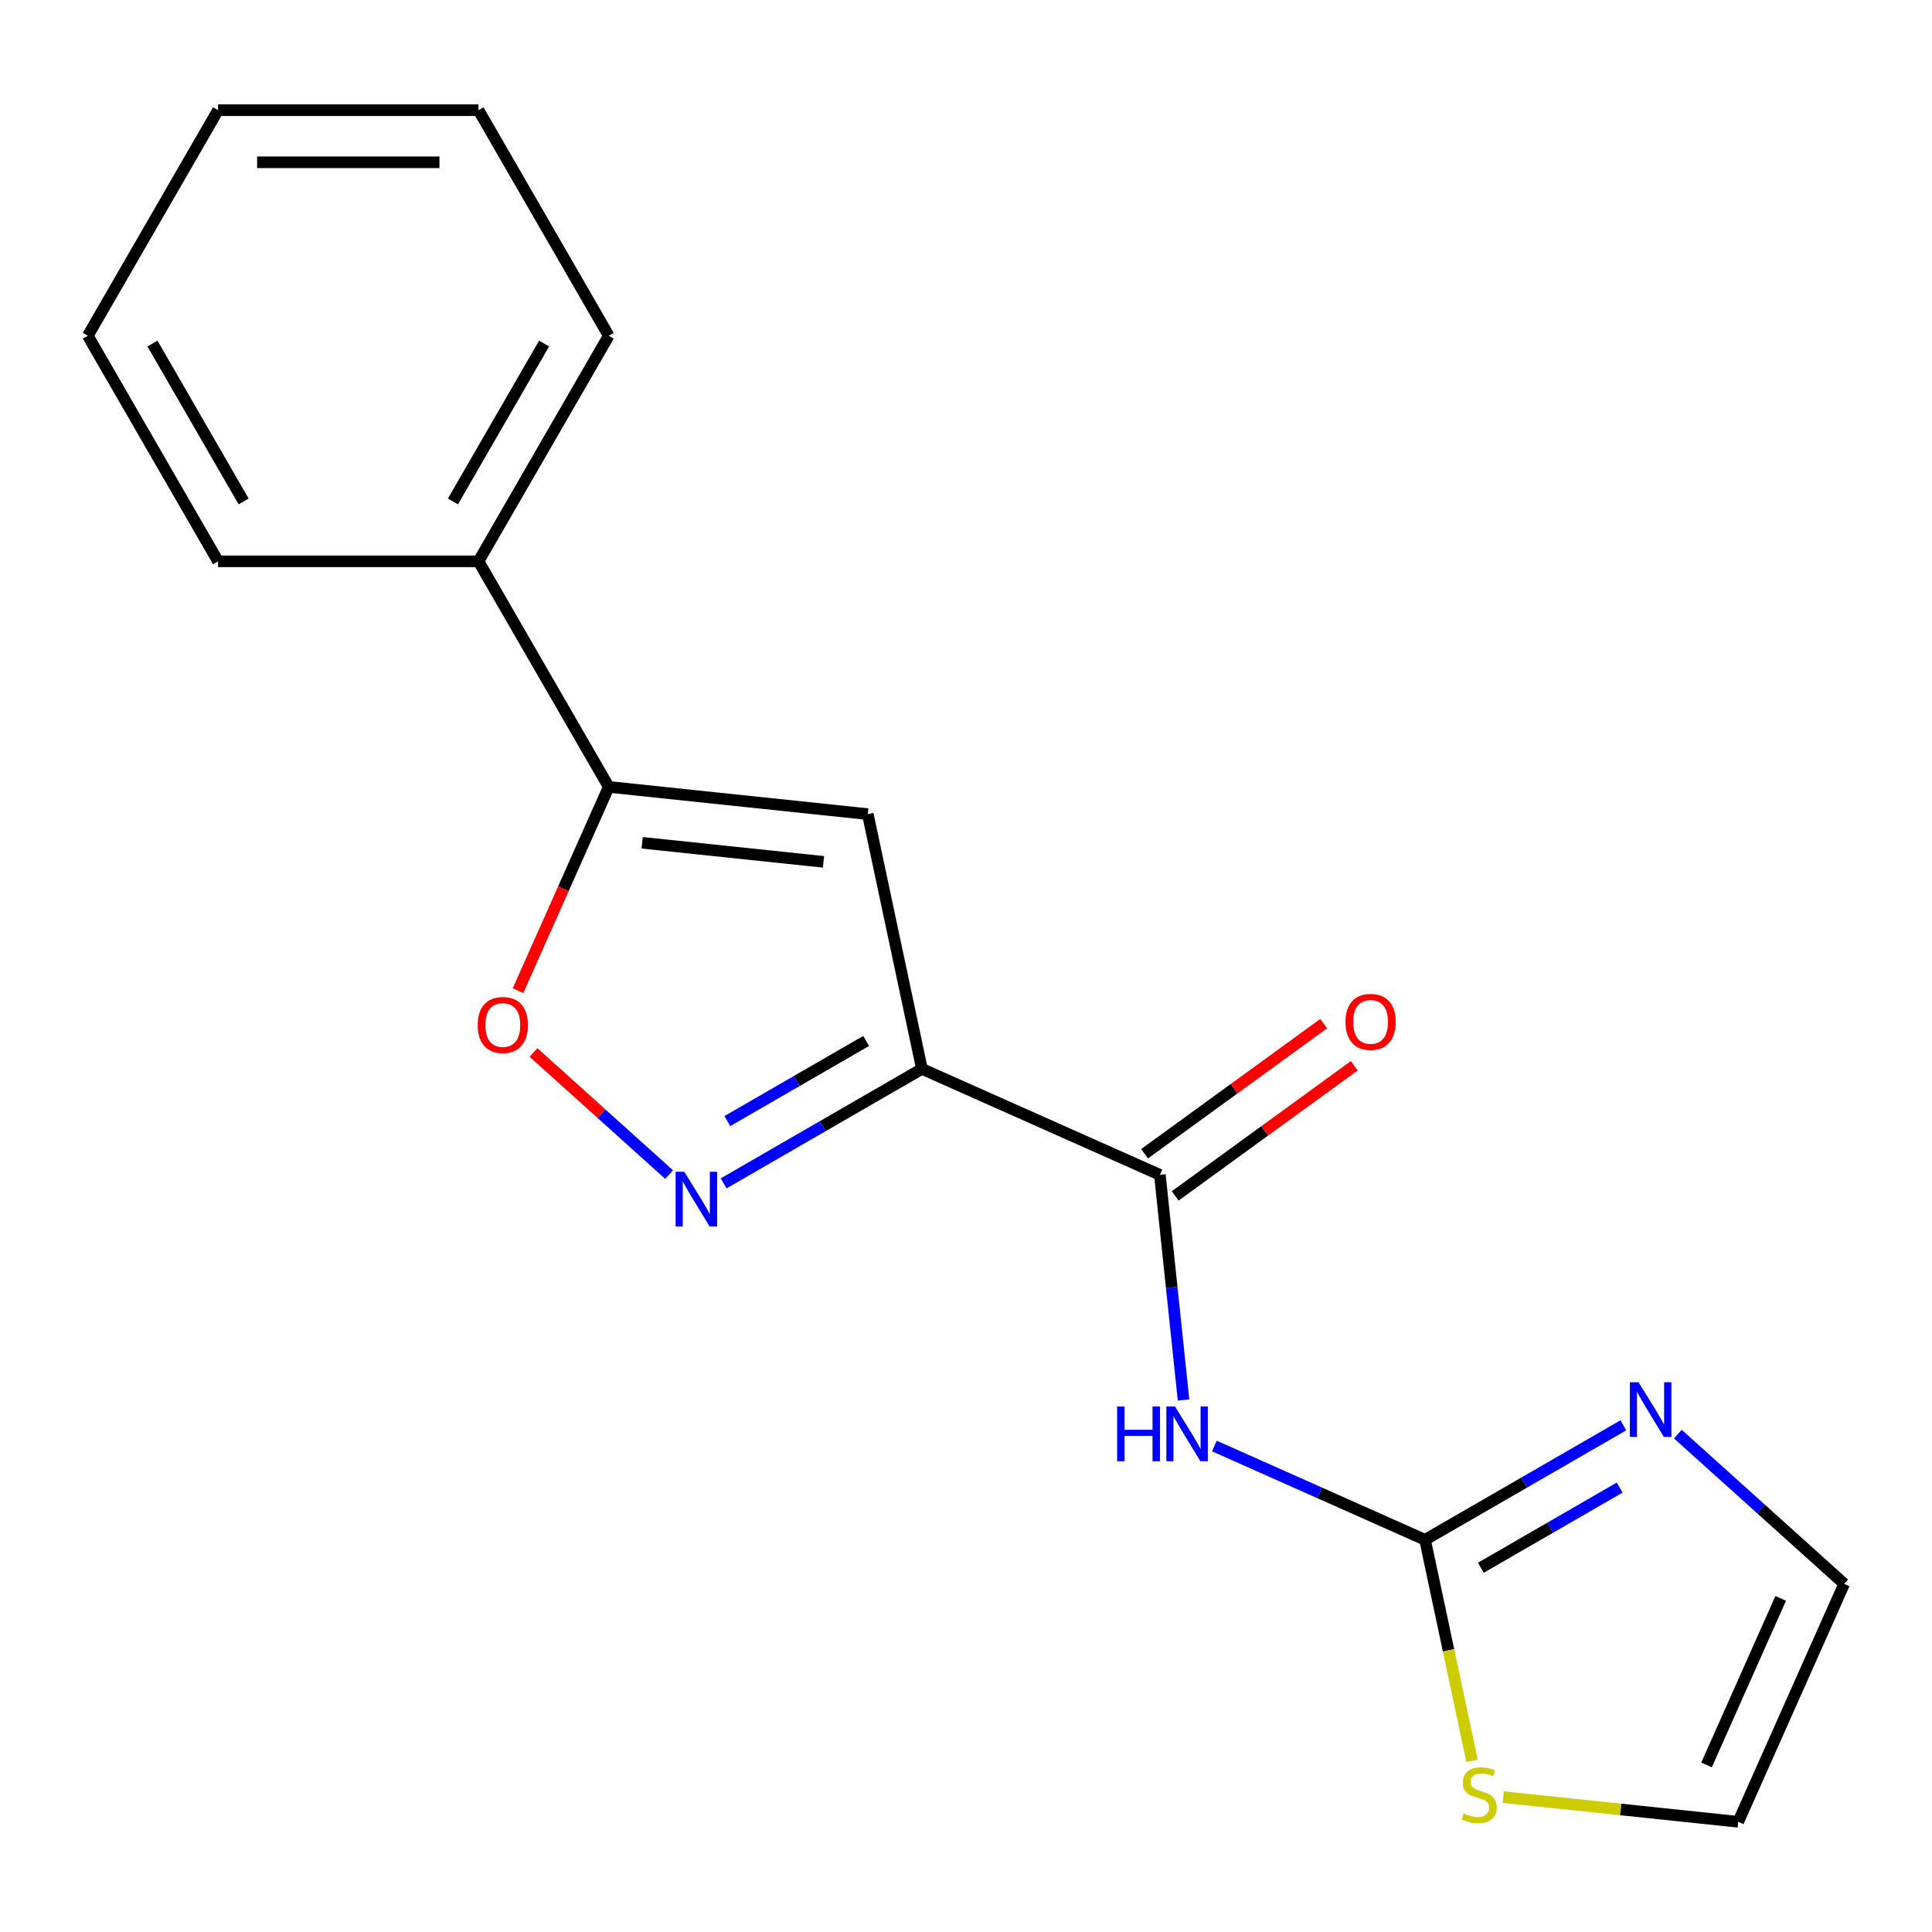 <?xml version='1.0' encoding='iso-8859-1'?>
<svg version='1.1' baseProfile='full'
              xmlns='http://www.w3.org/2000/svg'
                      xmlns:rdkit='http://www.rdkit.org/xml'
                      xmlns:xlink='http://www.w3.org/1999/xlink'
                  xml:space='preserve'
width='1000px' height='1000px' viewBox='0 0 1000 1000'>
<!-- END OF HEADER -->
<rect style='opacity:1.0;fill:#FFFFFF;stroke:none' width='1000' height='1000' x='0' y='0'> </rect>
<path class='bond-0' d='M 477.192,553.258 L 425.871,582.888' style='fill:none;fill-rule:evenodd;stroke:#000000;stroke-width:6px;stroke-linecap:butt;stroke-linejoin:miter;stroke-opacity:1' />
<path class='bond-0' d='M 425.871,582.888 L 374.549,612.519' style='fill:none;fill-rule:evenodd;stroke:#0000FF;stroke-width:6px;stroke-linecap:butt;stroke-linejoin:miter;stroke-opacity:1' />
<path class='bond-0' d='M 448.314,538.796 L 412.389,559.537' style='fill:none;fill-rule:evenodd;stroke:#000000;stroke-width:6px;stroke-linecap:butt;stroke-linejoin:miter;stroke-opacity:1' />
<path class='bond-0' d='M 412.389,559.537 L 376.464,580.279' style='fill:none;fill-rule:evenodd;stroke:#0000FF;stroke-width:6px;stroke-linecap:butt;stroke-linejoin:miter;stroke-opacity:1' />
<path class='bond-1' d='M 477.192,553.258 L 449.162,421.388' style='fill:none;fill-rule:evenodd;stroke:#000000;stroke-width:6px;stroke-linecap:butt;stroke-linejoin:miter;stroke-opacity:1' />
<path class='bond-3' d='M 477.192,553.258 L 600.352,608.092' style='fill:none;fill-rule:evenodd;stroke:#000000;stroke-width:6px;stroke-linecap:butt;stroke-linejoin:miter;stroke-opacity:1' />
<path class='bond-6' d='M 346.328,607.96 L 311.237,576.364' style='fill:none;fill-rule:evenodd;stroke:#0000FF;stroke-width:6px;stroke-linecap:butt;stroke-linejoin:miter;stroke-opacity:1' />
<path class='bond-6' d='M 311.237,576.364 L 276.147,544.769' style='fill:none;fill-rule:evenodd;stroke:#FF0000;stroke-width:6px;stroke-linecap:butt;stroke-linejoin:miter;stroke-opacity:1' />
<path class='bond-5' d='M 449.162,421.388 L 315.086,407.296' style='fill:none;fill-rule:evenodd;stroke:#000000;stroke-width:6px;stroke-linecap:butt;stroke-linejoin:miter;stroke-opacity:1' />
<path class='bond-5' d='M 426.233,446.09 L 332.379,436.225' style='fill:none;fill-rule:evenodd;stroke:#000000;stroke-width:6px;stroke-linecap:butt;stroke-linejoin:miter;stroke-opacity:1' />
<path class='bond-2' d='M 612.602,724.639 L 606.477,666.365' style='fill:none;fill-rule:evenodd;stroke:#0000FF;stroke-width:6px;stroke-linecap:butt;stroke-linejoin:miter;stroke-opacity:1' />
<path class='bond-2' d='M 606.477,666.365 L 600.352,608.092' style='fill:none;fill-rule:evenodd;stroke:#000000;stroke-width:6px;stroke-linecap:butt;stroke-linejoin:miter;stroke-opacity:1' />
<path class='bond-4' d='M 628.555,748.451 L 683.08,772.727' style='fill:none;fill-rule:evenodd;stroke:#0000FF;stroke-width:6px;stroke-linecap:butt;stroke-linejoin:miter;stroke-opacity:1' />
<path class='bond-4' d='M 683.08,772.727 L 737.604,797.003' style='fill:none;fill-rule:evenodd;stroke:#000000;stroke-width:6px;stroke-linecap:butt;stroke-linejoin:miter;stroke-opacity:1' />
<path class='bond-10' d='M 608.277,618.999 L 654.625,585.324' style='fill:none;fill-rule:evenodd;stroke:#000000;stroke-width:6px;stroke-linecap:butt;stroke-linejoin:miter;stroke-opacity:1' />
<path class='bond-10' d='M 654.625,585.324 L 700.974,551.65' style='fill:none;fill-rule:evenodd;stroke:#FF0000;stroke-width:6px;stroke-linecap:butt;stroke-linejoin:miter;stroke-opacity:1' />
<path class='bond-10' d='M 592.428,597.185 L 638.777,563.511' style='fill:none;fill-rule:evenodd;stroke:#000000;stroke-width:6px;stroke-linecap:butt;stroke-linejoin:miter;stroke-opacity:1' />
<path class='bond-10' d='M 638.777,563.511 L 685.126,529.836' style='fill:none;fill-rule:evenodd;stroke:#FF0000;stroke-width:6px;stroke-linecap:butt;stroke-linejoin:miter;stroke-opacity:1' />
<path class='bond-7' d='M 737.604,797.003 L 788.926,767.373' style='fill:none;fill-rule:evenodd;stroke:#000000;stroke-width:6px;stroke-linecap:butt;stroke-linejoin:miter;stroke-opacity:1' />
<path class='bond-7' d='M 788.926,767.373 L 840.248,737.742' style='fill:none;fill-rule:evenodd;stroke:#0000FF;stroke-width:6px;stroke-linecap:butt;stroke-linejoin:miter;stroke-opacity:1' />
<path class='bond-7' d='M 766.482,811.465 L 802.408,790.724' style='fill:none;fill-rule:evenodd;stroke:#000000;stroke-width:6px;stroke-linecap:butt;stroke-linejoin:miter;stroke-opacity:1' />
<path class='bond-7' d='M 802.408,790.724 L 838.333,769.982' style='fill:none;fill-rule:evenodd;stroke:#0000FF;stroke-width:6px;stroke-linecap:butt;stroke-linejoin:miter;stroke-opacity:1' />
<path class='bond-8' d='M 737.604,797.003 L 749.76,854.193' style='fill:none;fill-rule:evenodd;stroke:#000000;stroke-width:6px;stroke-linecap:butt;stroke-linejoin:miter;stroke-opacity:1' />
<path class='bond-8' d='M 749.76,854.193 L 761.916,911.382' style='fill:none;fill-rule:evenodd;stroke:#CCCC00;stroke-width:6px;stroke-linecap:butt;stroke-linejoin:miter;stroke-opacity:1' />
<path class='bond-12' d='M 315.086,407.296 L 247.678,290.542' style='fill:none;fill-rule:evenodd;stroke:#000000;stroke-width:6px;stroke-linecap:butt;stroke-linejoin:miter;stroke-opacity:1' />
<path class='bond-18' d='M 315.086,407.296 L 291.606,460.031' style='fill:none;fill-rule:evenodd;stroke:#000000;stroke-width:6px;stroke-linecap:butt;stroke-linejoin:miter;stroke-opacity:1' />
<path class='bond-18' d='M 291.606,460.031 L 268.127,512.766' style='fill:none;fill-rule:evenodd;stroke:#FF0000;stroke-width:6px;stroke-linecap:butt;stroke-linejoin:miter;stroke-opacity:1' />
<path class='bond-9' d='M 868.468,742.301 L 911.507,781.053' style='fill:none;fill-rule:evenodd;stroke:#0000FF;stroke-width:6px;stroke-linecap:butt;stroke-linejoin:miter;stroke-opacity:1' />
<path class='bond-9' d='M 911.507,781.053 L 954.545,819.805' style='fill:none;fill-rule:evenodd;stroke:#000000;stroke-width:6px;stroke-linecap:butt;stroke-linejoin:miter;stroke-opacity:1' />
<path class='bond-11' d='M 778.084,930.181 L 838.898,936.573' style='fill:none;fill-rule:evenodd;stroke:#CCCC00;stroke-width:6px;stroke-linecap:butt;stroke-linejoin:miter;stroke-opacity:1' />
<path class='bond-11' d='M 838.898,936.573 L 899.711,942.965' style='fill:none;fill-rule:evenodd;stroke:#000000;stroke-width:6px;stroke-linecap:butt;stroke-linejoin:miter;stroke-opacity:1' />
<path class='bond-19' d='M 954.545,819.805 L 899.711,942.965' style='fill:none;fill-rule:evenodd;stroke:#000000;stroke-width:6px;stroke-linecap:butt;stroke-linejoin:miter;stroke-opacity:1' />
<path class='bond-19' d='M 921.688,827.312 L 883.304,913.524' style='fill:none;fill-rule:evenodd;stroke:#000000;stroke-width:6px;stroke-linecap:butt;stroke-linejoin:miter;stroke-opacity:1' />
<path class='bond-13' d='M 247.678,290.542 L 315.086,173.789' style='fill:none;fill-rule:evenodd;stroke:#000000;stroke-width:6px;stroke-linecap:butt;stroke-linejoin:miter;stroke-opacity:1' />
<path class='bond-13' d='M 234.438,259.548 L 281.624,177.82' style='fill:none;fill-rule:evenodd;stroke:#000000;stroke-width:6px;stroke-linecap:butt;stroke-linejoin:miter;stroke-opacity:1' />
<path class='bond-14' d='M 247.678,290.542 L 112.862,290.542' style='fill:none;fill-rule:evenodd;stroke:#000000;stroke-width:6px;stroke-linecap:butt;stroke-linejoin:miter;stroke-opacity:1' />
<path class='bond-16' d='M 315.086,173.789 L 247.678,57.035' style='fill:none;fill-rule:evenodd;stroke:#000000;stroke-width:6px;stroke-linecap:butt;stroke-linejoin:miter;stroke-opacity:1' />
<path class='bond-15' d='M 112.862,290.542 L 45.455,173.789' style='fill:none;fill-rule:evenodd;stroke:#000000;stroke-width:6px;stroke-linecap:butt;stroke-linejoin:miter;stroke-opacity:1' />
<path class='bond-15' d='M 126.102,259.548 L 78.916,177.82' style='fill:none;fill-rule:evenodd;stroke:#000000;stroke-width:6px;stroke-linecap:butt;stroke-linejoin:miter;stroke-opacity:1' />
<path class='bond-17' d='M 45.455,173.789 L 112.862,57.035' style='fill:none;fill-rule:evenodd;stroke:#000000;stroke-width:6px;stroke-linecap:butt;stroke-linejoin:miter;stroke-opacity:1' />
<path class='bond-20' d='M 247.678,57.035 L 112.862,57.035' style='fill:none;fill-rule:evenodd;stroke:#000000;stroke-width:6px;stroke-linecap:butt;stroke-linejoin:miter;stroke-opacity:1' />
<path class='bond-20' d='M 227.455,83.998 L 133.085,83.998' style='fill:none;fill-rule:evenodd;stroke:#000000;stroke-width:6px;stroke-linecap:butt;stroke-linejoin:miter;stroke-opacity:1' />
<path  class='atom-1' d='M 354.179 606.505
L 363.459 621.505
Q 364.379 622.985, 365.859 625.665
Q 367.339 628.345, 367.419 628.505
L 367.419 606.505
L 371.179 606.505
L 371.179 634.825
L 367.299 634.825
L 357.339 618.425
Q 356.179 616.505, 354.939 614.305
Q 353.739 612.105, 353.379 611.425
L 353.379 634.825
L 349.699 634.825
L 349.699 606.505
L 354.179 606.505
' fill='#0000FF'/>
<path  class='atom-3' d='M 578.224 728.009
L 582.064 728.009
L 582.064 740.049
L 596.544 740.049
L 596.544 728.009
L 600.384 728.009
L 600.384 756.329
L 596.544 756.329
L 596.544 743.249
L 582.064 743.249
L 582.064 756.329
L 578.224 756.329
L 578.224 728.009
' fill='#0000FF'/>
<path  class='atom-3' d='M 608.184 728.009
L 617.464 743.009
Q 618.384 744.489, 619.864 747.169
Q 621.344 749.849, 621.424 750.009
L 621.424 728.009
L 625.184 728.009
L 625.184 756.329
L 621.304 756.329
L 611.344 739.929
Q 610.184 738.009, 608.944 735.809
Q 607.744 733.609, 607.384 732.929
L 607.384 756.329
L 603.704 756.329
L 603.704 728.009
L 608.184 728.009
' fill='#0000FF'/>
<path  class='atom-7' d='M 247.251 530.536
Q 247.251 523.736, 250.611 519.936
Q 253.971 516.136, 260.251 516.136
Q 266.531 516.136, 269.891 519.936
Q 273.251 523.736, 273.251 530.536
Q 273.251 537.416, 269.851 541.336
Q 266.451 545.216, 260.251 545.216
Q 254.011 545.216, 250.611 541.336
Q 247.251 537.456, 247.251 530.536
M 260.251 542.016
Q 264.571 542.016, 266.891 539.136
Q 269.251 536.216, 269.251 530.536
Q 269.251 524.976, 266.891 522.176
Q 264.571 519.336, 260.251 519.336
Q 255.931 519.336, 253.571 522.136
Q 251.251 524.936, 251.251 530.536
Q 251.251 536.256, 253.571 539.136
Q 255.931 542.016, 260.251 542.016
' fill='#FF0000'/>
<path  class='atom-8' d='M 848.098 715.436
L 857.378 730.436
Q 858.298 731.916, 859.778 734.596
Q 861.258 737.276, 861.338 737.436
L 861.338 715.436
L 865.098 715.436
L 865.098 743.756
L 861.218 743.756
L 851.258 727.356
Q 850.098 725.436, 848.858 723.236
Q 847.658 721.036, 847.298 720.356
L 847.298 743.756
L 843.618 743.756
L 843.618 715.436
L 848.098 715.436
' fill='#0000FF'/>
<path  class='atom-9' d='M 757.634 938.593
Q 757.954 938.713, 759.274 939.273
Q 760.594 939.833, 762.034 940.193
Q 763.514 940.513, 764.954 940.513
Q 767.634 940.513, 769.194 939.233
Q 770.754 937.913, 770.754 935.633
Q 770.754 934.073, 769.954 933.113
Q 769.194 932.153, 767.994 931.633
Q 766.794 931.113, 764.794 930.513
Q 762.274 929.753, 760.754 929.033
Q 759.274 928.313, 758.194 926.793
Q 757.154 925.273, 757.154 922.713
Q 757.154 919.153, 759.554 916.953
Q 761.994 914.753, 766.794 914.753
Q 770.074 914.753, 773.794 916.313
L 772.874 919.393
Q 769.474 917.993, 766.914 917.993
Q 764.154 917.993, 762.634 919.153
Q 761.114 920.273, 761.154 922.233
Q 761.154 923.753, 761.914 924.673
Q 762.714 925.593, 763.834 926.113
Q 764.994 926.633, 766.914 927.233
Q 769.474 928.033, 770.994 928.833
Q 772.514 929.633, 773.594 931.273
Q 774.714 932.873, 774.714 935.633
Q 774.714 939.553, 772.074 941.673
Q 769.474 943.753, 765.114 943.753
Q 762.594 943.753, 760.674 943.193
Q 758.794 942.673, 756.554 941.753
L 757.634 938.593
' fill='#CCCC00'/>
<path  class='atom-11' d='M 696.42 528.929
Q 696.42 522.129, 699.78 518.329
Q 703.14 514.529, 709.42 514.529
Q 715.7 514.529, 719.06 518.329
Q 722.42 522.129, 722.42 528.929
Q 722.42 535.809, 719.02 539.729
Q 715.62 543.609, 709.42 543.609
Q 703.18 543.609, 699.78 539.729
Q 696.42 535.849, 696.42 528.929
M 709.42 540.409
Q 713.74 540.409, 716.06 537.529
Q 718.42 534.609, 718.42 528.929
Q 718.42 523.369, 716.06 520.569
Q 713.74 517.729, 709.42 517.729
Q 705.1 517.729, 702.74 520.529
Q 700.42 523.329, 700.42 528.929
Q 700.42 534.649, 702.74 537.529
Q 705.1 540.409, 709.42 540.409
' fill='#FF0000'/>
</svg>
